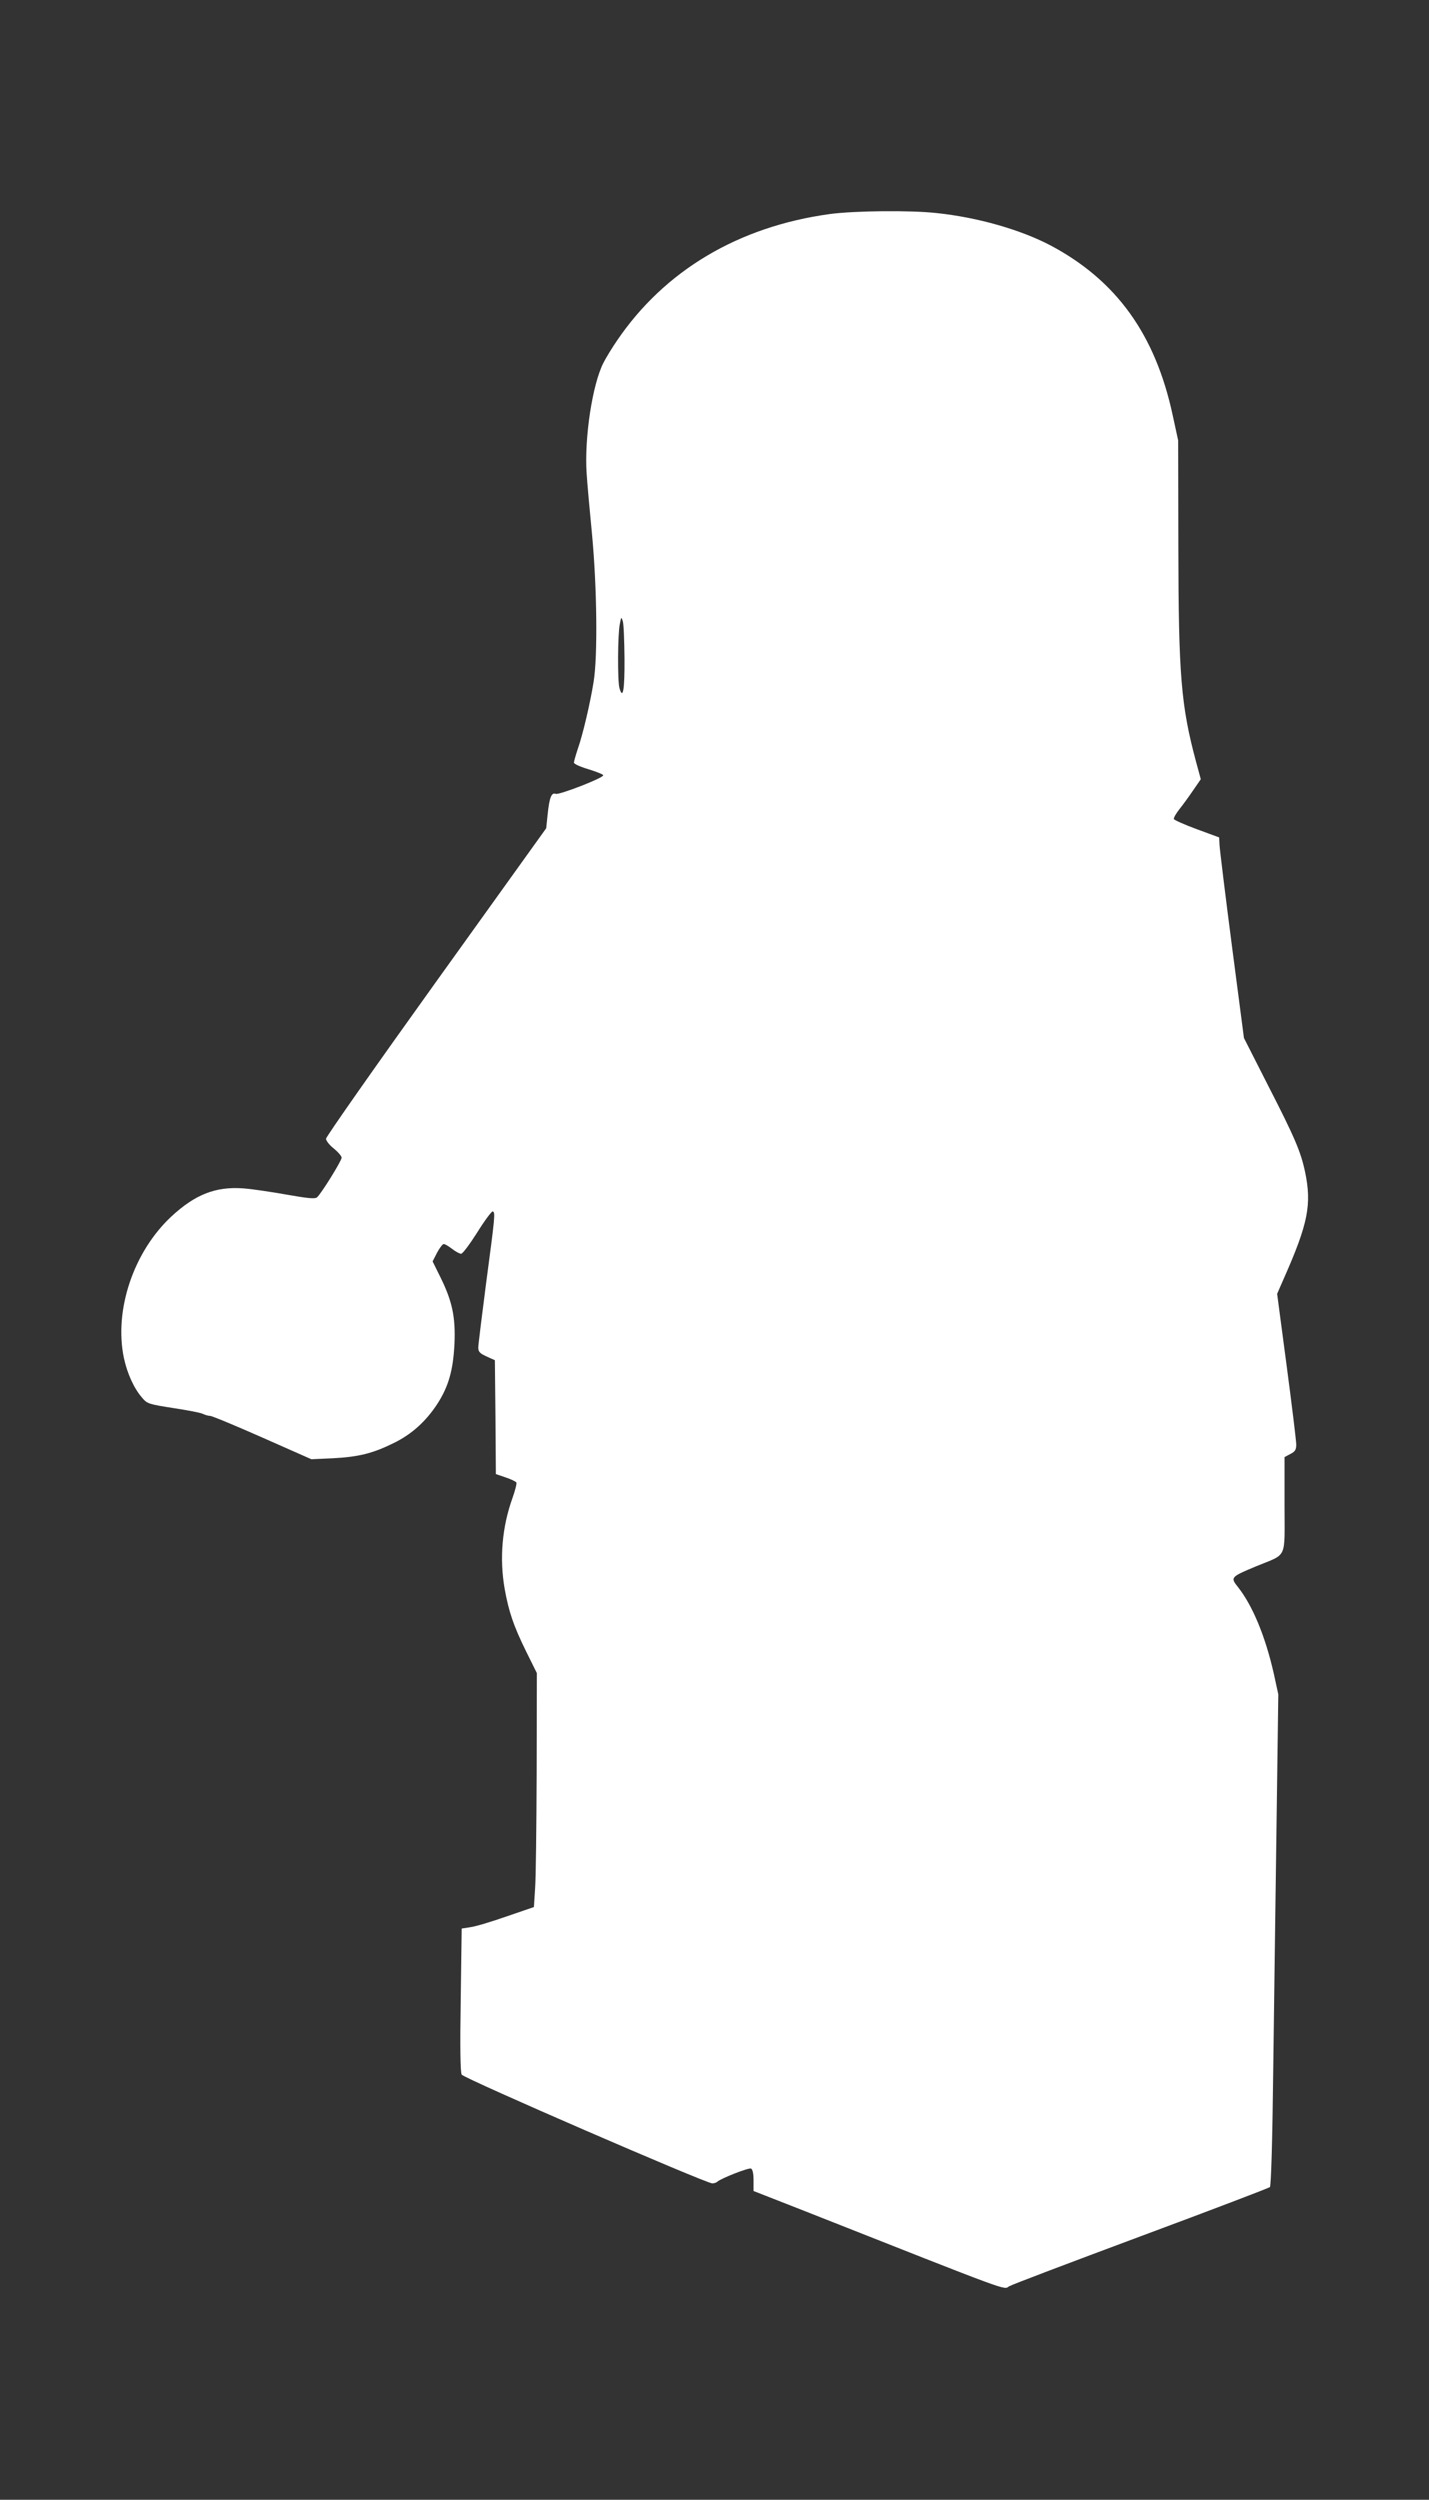 <?xml version="1.0" standalone="no"?>
<!DOCTYPE svg PUBLIC "-//W3C//DTD SVG 20010904//EN"
 "http://www.w3.org/TR/2001/REC-SVG-20010904/DTD/svg10.dtd">
<svg version="1.0" xmlns="http://www.w3.org/2000/svg"
 width="732pt" height="1280pt" viewBox="0 0 732 1280"
 preserveAspectRatio="xMidYMid meet">
<rect x="0" y="0" width="732" height="1280" fill="#333333" stroke="none"/>
<g transform="translate(0,1280) scale(0.1,-0.1)"
fill="#ffffff" stroke="none">
<path d="M4251 11704 c-468 -64 -847 -289 -1091 -649 -26 -38 -57 -89 -69
-113 -57 -112 -98 -385 -86 -566 3 -50 16 -192 28 -316 25 -269 29 -619 8
-750 -18 -112 -55 -270 -81 -344 -11 -33 -20 -65 -20 -71 0 -7 34 -22 75 -34
41 -13 75 -26 75 -31 0 -14 -225 -101 -243 -95 -22 9 -33 -19 -42 -108 l-7
-68 -564 -786 c-310 -432 -564 -794 -564 -804 0 -10 18 -33 40 -50 22 -18 40
-39 40 -47 0 -16 -105 -185 -126 -203 -11 -9 -48 -5 -156 14 -79 14 -179 29
-223 32 -140 10 -245 -31 -366 -143 -195 -181 -296 -481 -244 -727 17 -78 51
-154 93 -202 26 -31 33 -33 160 -53 73 -11 141 -24 152 -30 10 -5 27 -10 36
-10 10 0 130 -50 268 -111 l251 -111 110 5 c133 7 204 25 310 77 93 45 166
111 225 201 58 90 81 172 88 307 6 137 -11 218 -71 340 l-41 83 23 45 c13 24
28 44 34 44 6 0 25 -11 43 -25 18 -14 39 -25 46 -25 8 0 45 50 83 110 38 61
74 109 79 107 14 -5 12 -22 -35 -376 -21 -162 -39 -307 -39 -321 0 -22 8 -30
43 -46 l42 -19 3 -292 2 -291 50 -17 c27 -9 52 -21 55 -26 3 -5 -6 -41 -20
-80 -53 -148 -67 -308 -40 -464 21 -117 45 -189 110 -321 l55 -111 -1 -504
c-1 -277 -4 -547 -8 -599 l-6 -95 -140 -48 c-77 -27 -160 -52 -185 -55 l-45
-7 -5 -365 c-4 -240 -2 -371 5 -383 10 -19 1251 -557 1284 -557 9 0 21 4 26 9
19 17 159 72 172 67 8 -4 13 -24 13 -60 l0 -55 258 -101 c1084 -428 1021 -405
1051 -387 15 9 319 124 676 257 358 133 654 246 660 251 6 6 13 235 17 597 4
323 12 888 17 1257 l9 669 -23 106 c-43 190 -108 348 -184 444 -39 49 -38 51
94 106 162 67 145 30 145 315 l0 244 30 16 c24 12 30 22 30 48 0 17 -22 199
-49 402 l-49 370 35 80 c124 280 143 378 108 545 -22 103 -52 174 -191 445
l-122 240 -62 475 c-34 261 -62 492 -63 513 l-2 39 -114 42 c-63 23 -116 47
-118 52 -2 6 11 28 28 50 17 21 49 65 70 96 l40 58 -25 92 c-76 284 -89 439
-90 1093 l-1 550 -28 129 c-89 414 -289 691 -627 870 -153 80 -372 143 -582
165 -133 15 -421 12 -547 -5z m-1052 -2276 c1 -160 -8 -214 -26 -151 -10 37
-9 276 2 328 7 37 8 38 15 15 5 -14 8 -100 9 -192z"/>
</g>
</svg>
